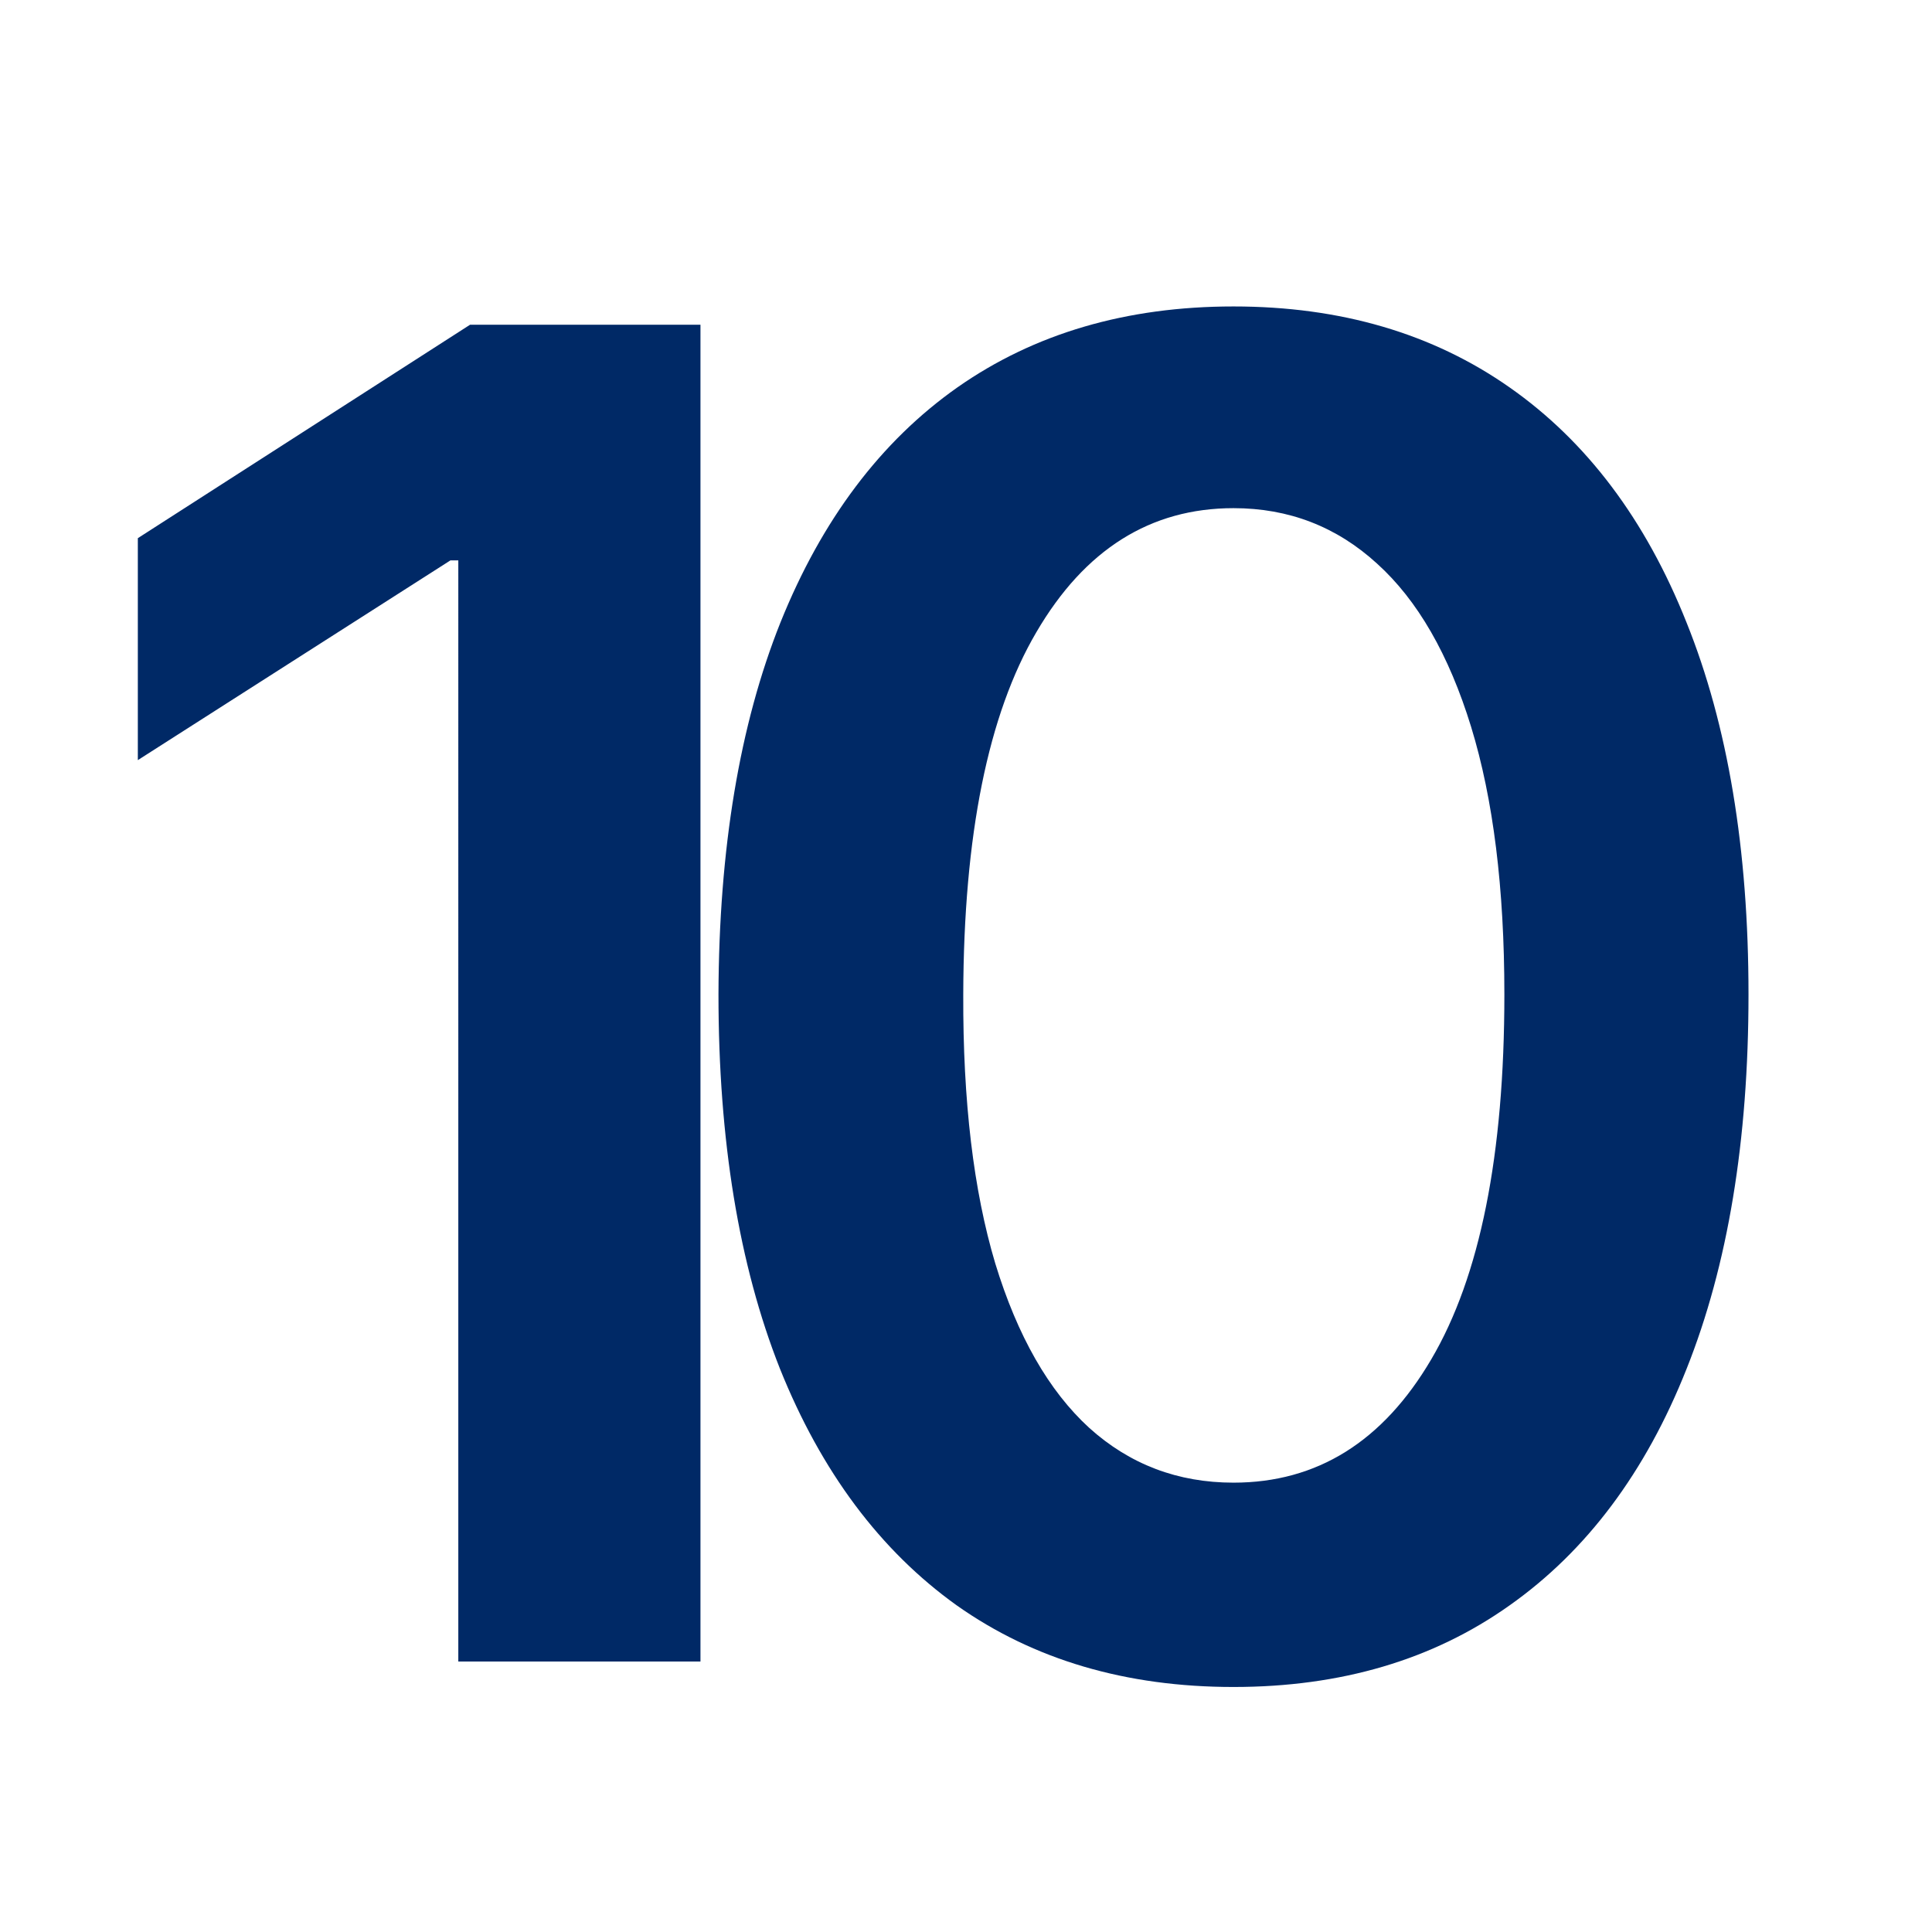 <svg xmlns="http://www.w3.org/2000/svg" width="50" height="50" fill="none"><rect width="100%" height="100%" fill="#808080" stroke="none"/><g clip-path="url(#a)"><path fill="#fff" d="M0 0h50v50H0z"/><path fill="#002966" d="M18.128 8.404V43h-6.267V14.502h-.203l-8.091 5.17v-5.744l8.598-5.524zm13.795 35.255q-4.173 0-7.163-2.112-2.973-2.128-4.578-6.132-1.588-4.02-1.588-9.68.018-5.658 1.605-9.628 1.605-3.987 4.578-6.081 2.99-2.095 7.146-2.095t7.145 2.095q2.991 2.094 4.578 6.081 1.605 3.986 1.605 9.629 0 5.676-1.605 9.696-1.588 4.004-4.578 6.115-2.973 2.112-7.145 2.112m0-5.288q3.243 0 5.118-3.192 1.892-3.21 1.892-9.443 0-4.122-.861-6.926-.863-2.805-2.433-4.223-1.57-1.436-3.716-1.436-3.227 0-5.102 3.21-1.875 3.192-1.892 9.375-.016 4.139.828 6.96.861 2.82 2.432 4.257 1.572 1.418 3.734 1.418"/></g><defs><clipPath id="a"><path fill="#fff" d="M0 0h50v50H0z"/></clipPath></defs></svg>
